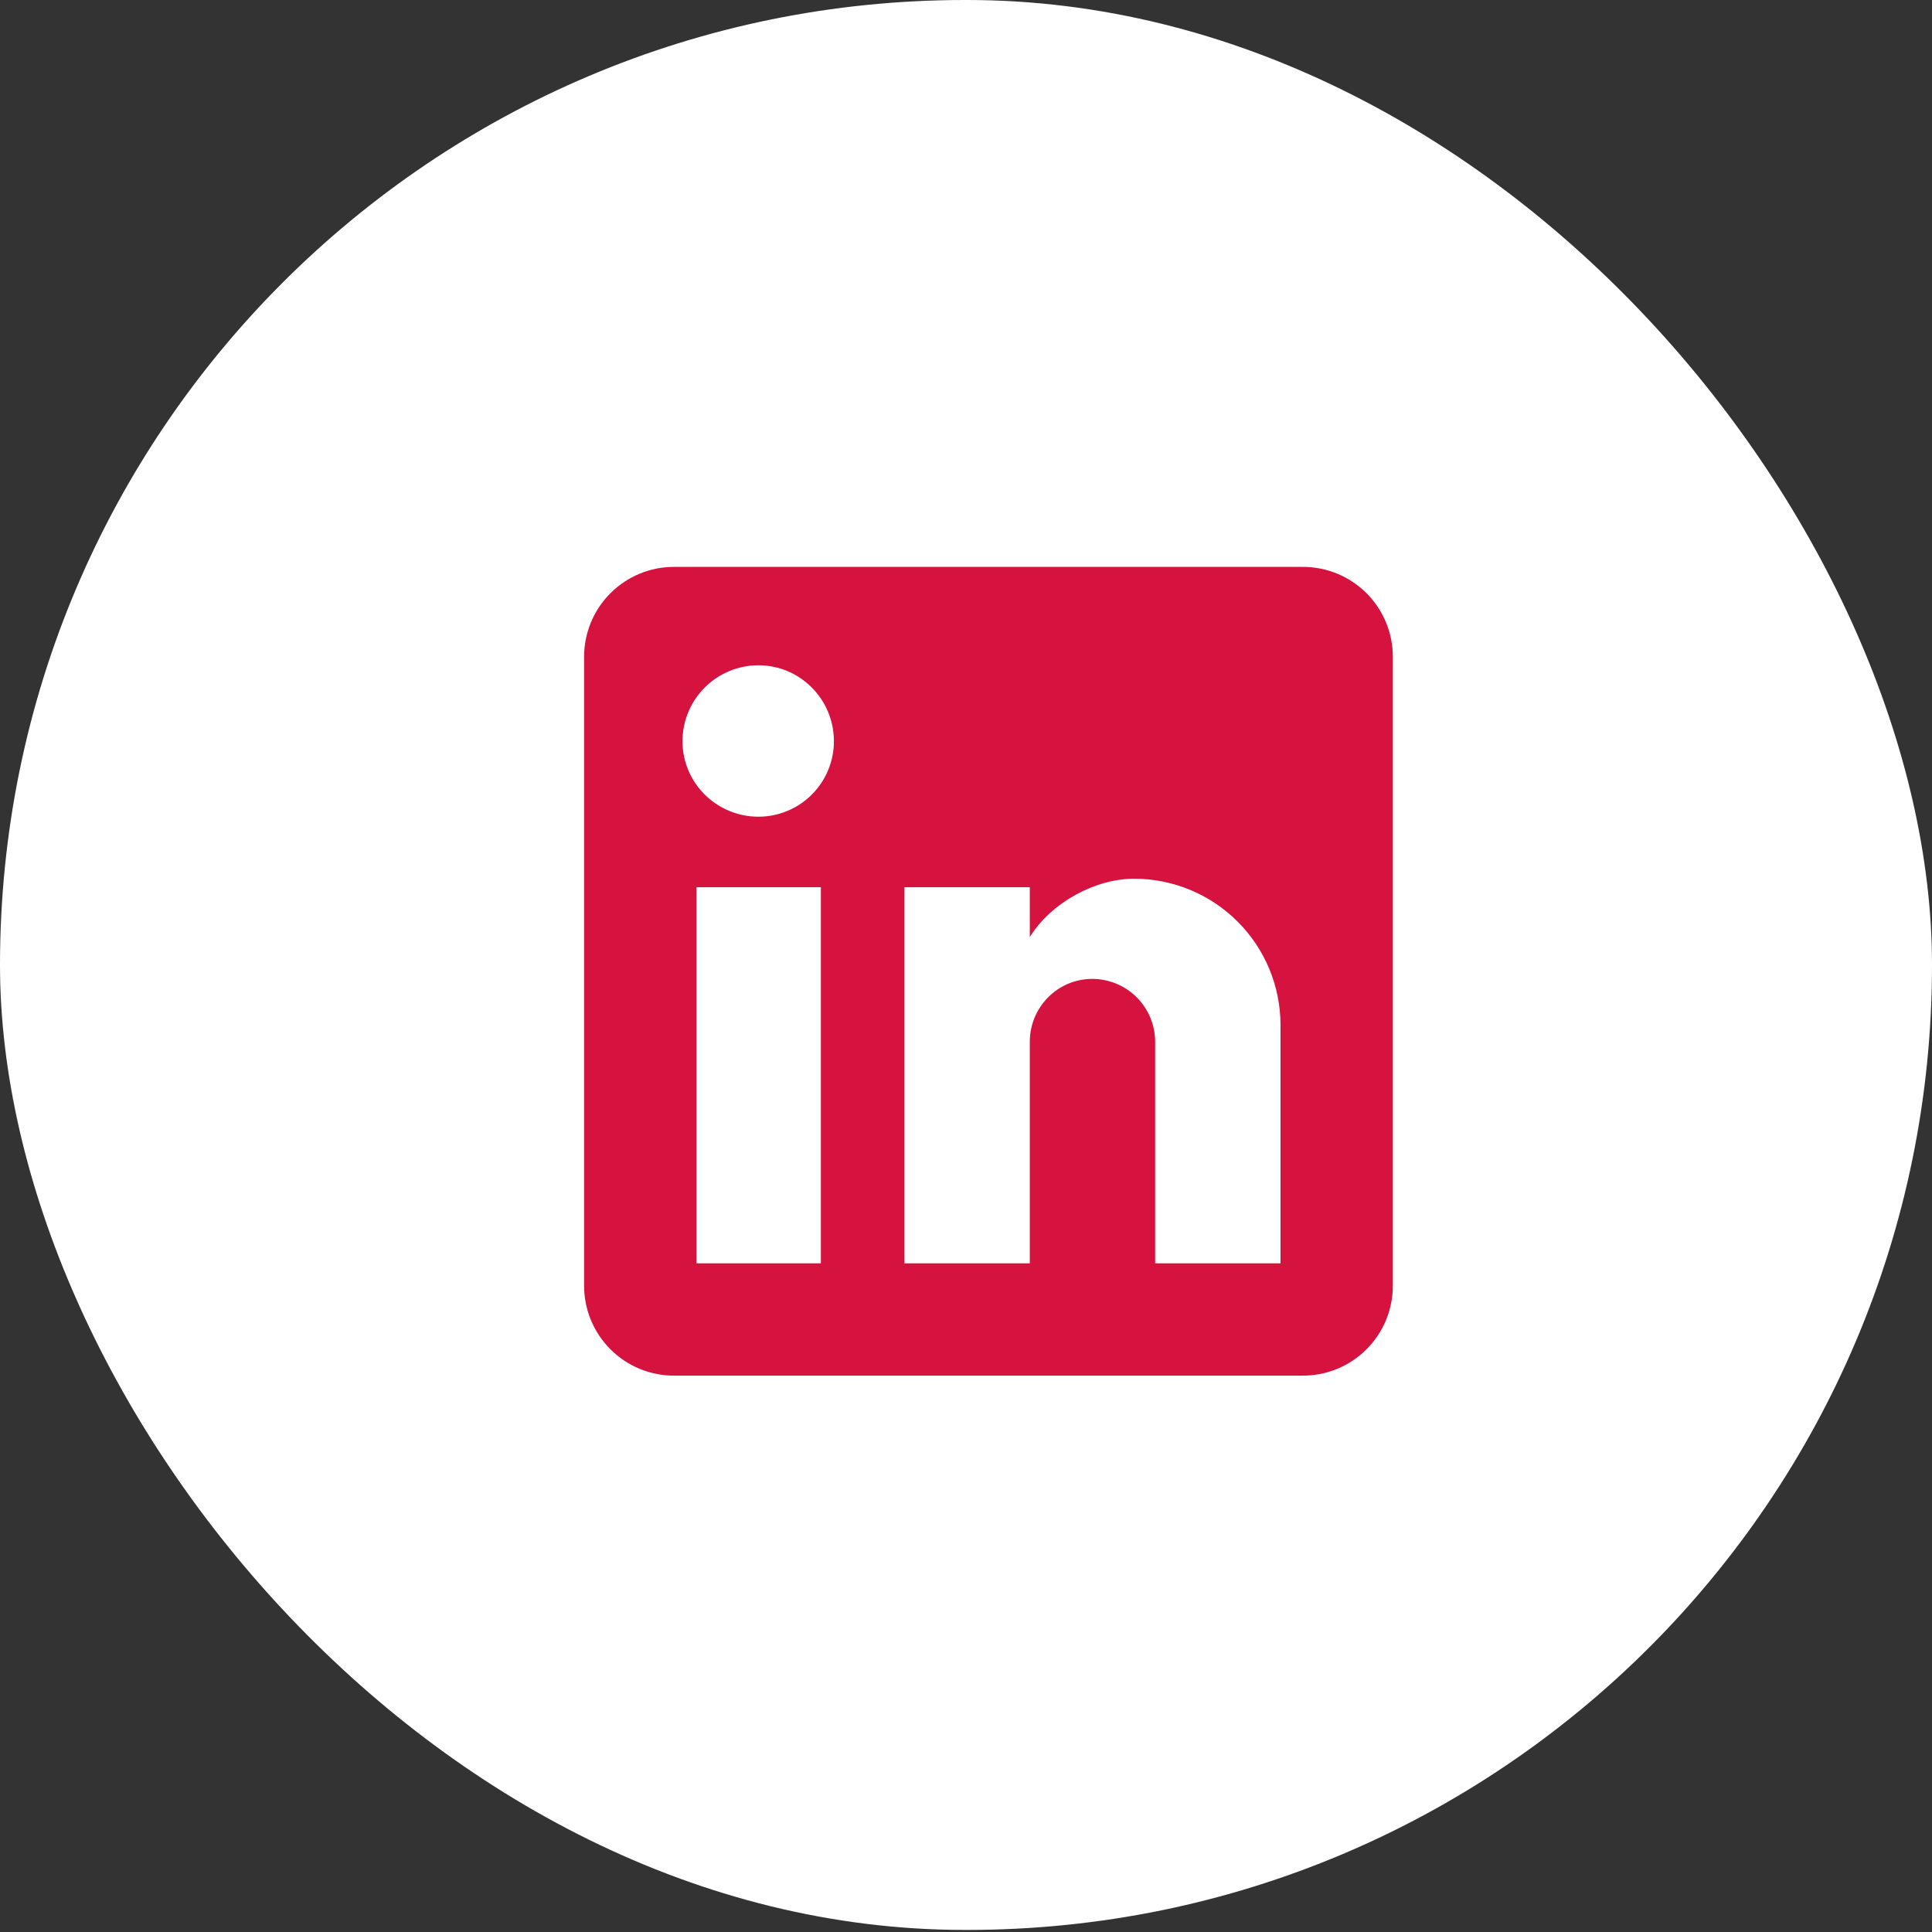 <svg width="43" height="43" viewBox="0 0 43 43" fill="none" xmlns="http://www.w3.org/2000/svg">
<rect x="0" y="0" width="43" height="43" fill="#333333" stroke="none"/>
<rect width="43" height="42.954" rx="21.477" fill="white"/>
<path d="M29 12.617C29.53 12.617 30.039 12.828 30.414 13.203C30.789 13.578 31 14.087 31 14.617V28.617C31 29.148 30.789 29.656 30.414 30.031C30.039 30.407 29.53 30.617 29 30.617H15C14.47 30.617 13.961 30.407 13.586 30.031C13.211 29.656 13 29.148 13 28.617V14.617C13 14.087 13.211 13.578 13.586 13.203C13.961 12.828 14.47 12.617 15 12.617H29ZM28.5 28.117V22.817C28.5 21.953 28.157 21.123 27.545 20.512C26.934 19.901 26.105 19.557 25.24 19.557C24.39 19.557 23.4 20.077 22.92 20.857V19.747H20.13V28.117H22.92V23.187C22.92 22.417 23.54 21.787 24.31 21.787C24.681 21.787 25.037 21.935 25.3 22.197C25.562 22.46 25.71 22.816 25.71 23.187V28.117H28.5ZM16.88 18.177C17.326 18.177 17.753 18 18.068 17.685C18.383 17.37 18.56 16.943 18.56 16.497C18.56 15.567 17.81 14.807 16.88 14.807C16.432 14.807 16.002 14.985 15.685 15.302C15.368 15.619 15.19 16.049 15.19 16.497C15.19 17.427 15.95 18.177 16.88 18.177ZM18.27 28.117V19.747H15.5V28.117H18.27Z" fill="#D6133F"/>
</svg>
